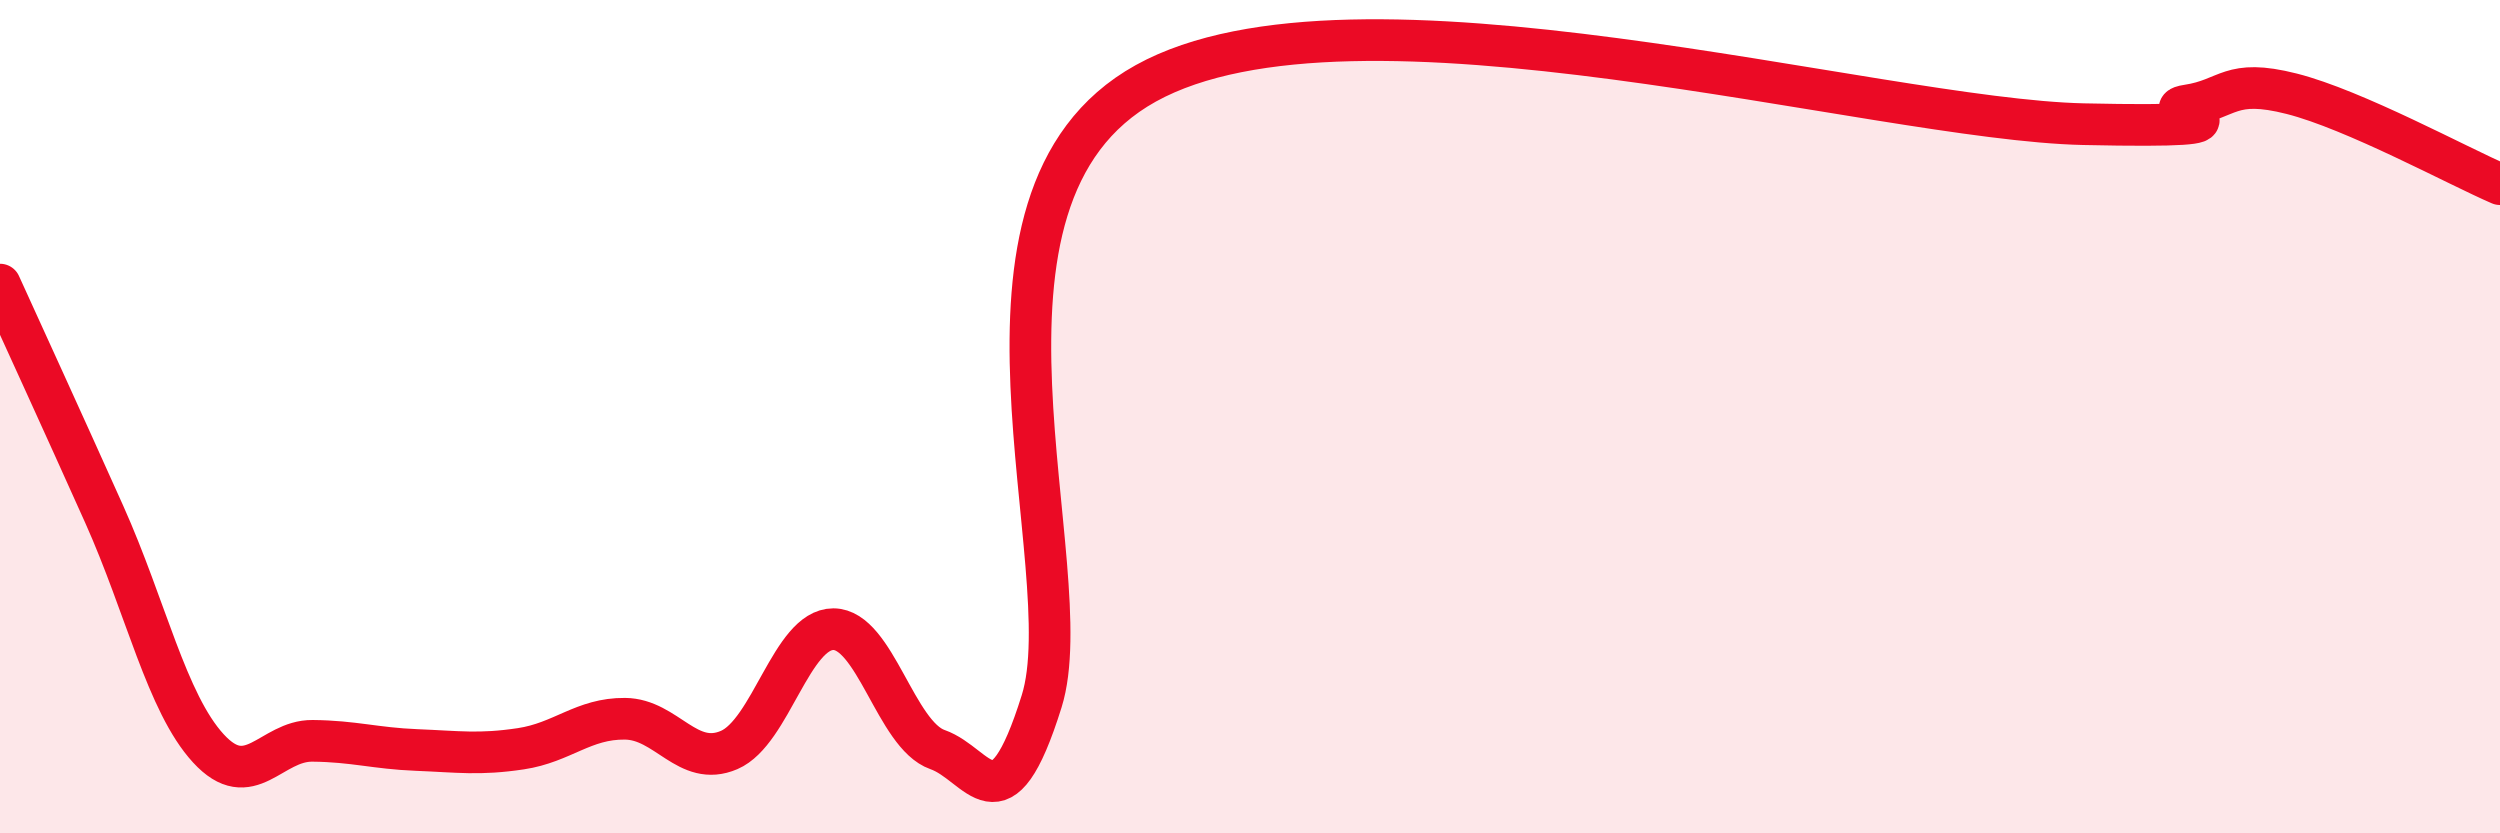 
    <svg width="60" height="20" viewBox="0 0 60 20" xmlns="http://www.w3.org/2000/svg">
      <path
        d="M 0,6.83 C 0.5,7.93 1.5,10.11 2.5,12.34 C 3.5,14.57 4,16.87 5,17.96 C 6,19.05 6.5,17.77 7.5,17.78 C 8.5,17.79 9,17.96 10,18 C 11,18.04 11.5,18.12 12.5,17.97 C 13.5,17.82 14,17.24 15,17.25 C 16,17.26 16.5,18.43 17.5,18 C 18.5,17.57 19,15.1 20,15.1 C 21,15.1 21.5,17.64 22.5,17.99 C 23.5,18.34 24,20.03 25,16.83 C 26,13.63 22.5,4.77 27.5,2 C 32.5,-0.77 45,2.87 50,2.98 C 55,3.09 51.5,2.68 52.5,2.53 C 53.5,2.38 53.5,1.87 55,2.25 C 56.5,2.63 59,3.99 60,4.42L60 20L0 20Z"
        fill="#EB0A25"
        opacity="0.1"
        stroke-linecap="round"
        stroke-linejoin="round"
      />
      <path
        d="M 0,6.83 C 0.5,7.93 1.5,10.11 2.5,12.34 C 3.5,14.57 4,16.87 5,17.96 C 6,19.05 6.5,17.77 7.5,17.78 C 8.5,17.79 9,17.96 10,18 C 11,18.04 11.5,18.12 12.5,17.97 C 13.5,17.82 14,17.24 15,17.25 C 16,17.26 16.5,18.43 17.5,18 C 18.5,17.57 19,15.1 20,15.1 C 21,15.1 21.5,17.64 22.5,17.99 C 23.5,18.34 24,20.03 25,16.83 C 26,13.63 22.5,4.77 27.5,2 C 32.5,-0.77 45,2.87 50,2.98 C 55,3.09 51.5,2.68 52.5,2.53 C 53.5,2.38 53.5,1.87 55,2.25 C 56.5,2.63 59,3.99 60,4.42"
        stroke="#EB0A25"
        stroke-width="1"
        fill="none"
        stroke-linecap="round"
        stroke-linejoin="round"
      />
    </svg>
  